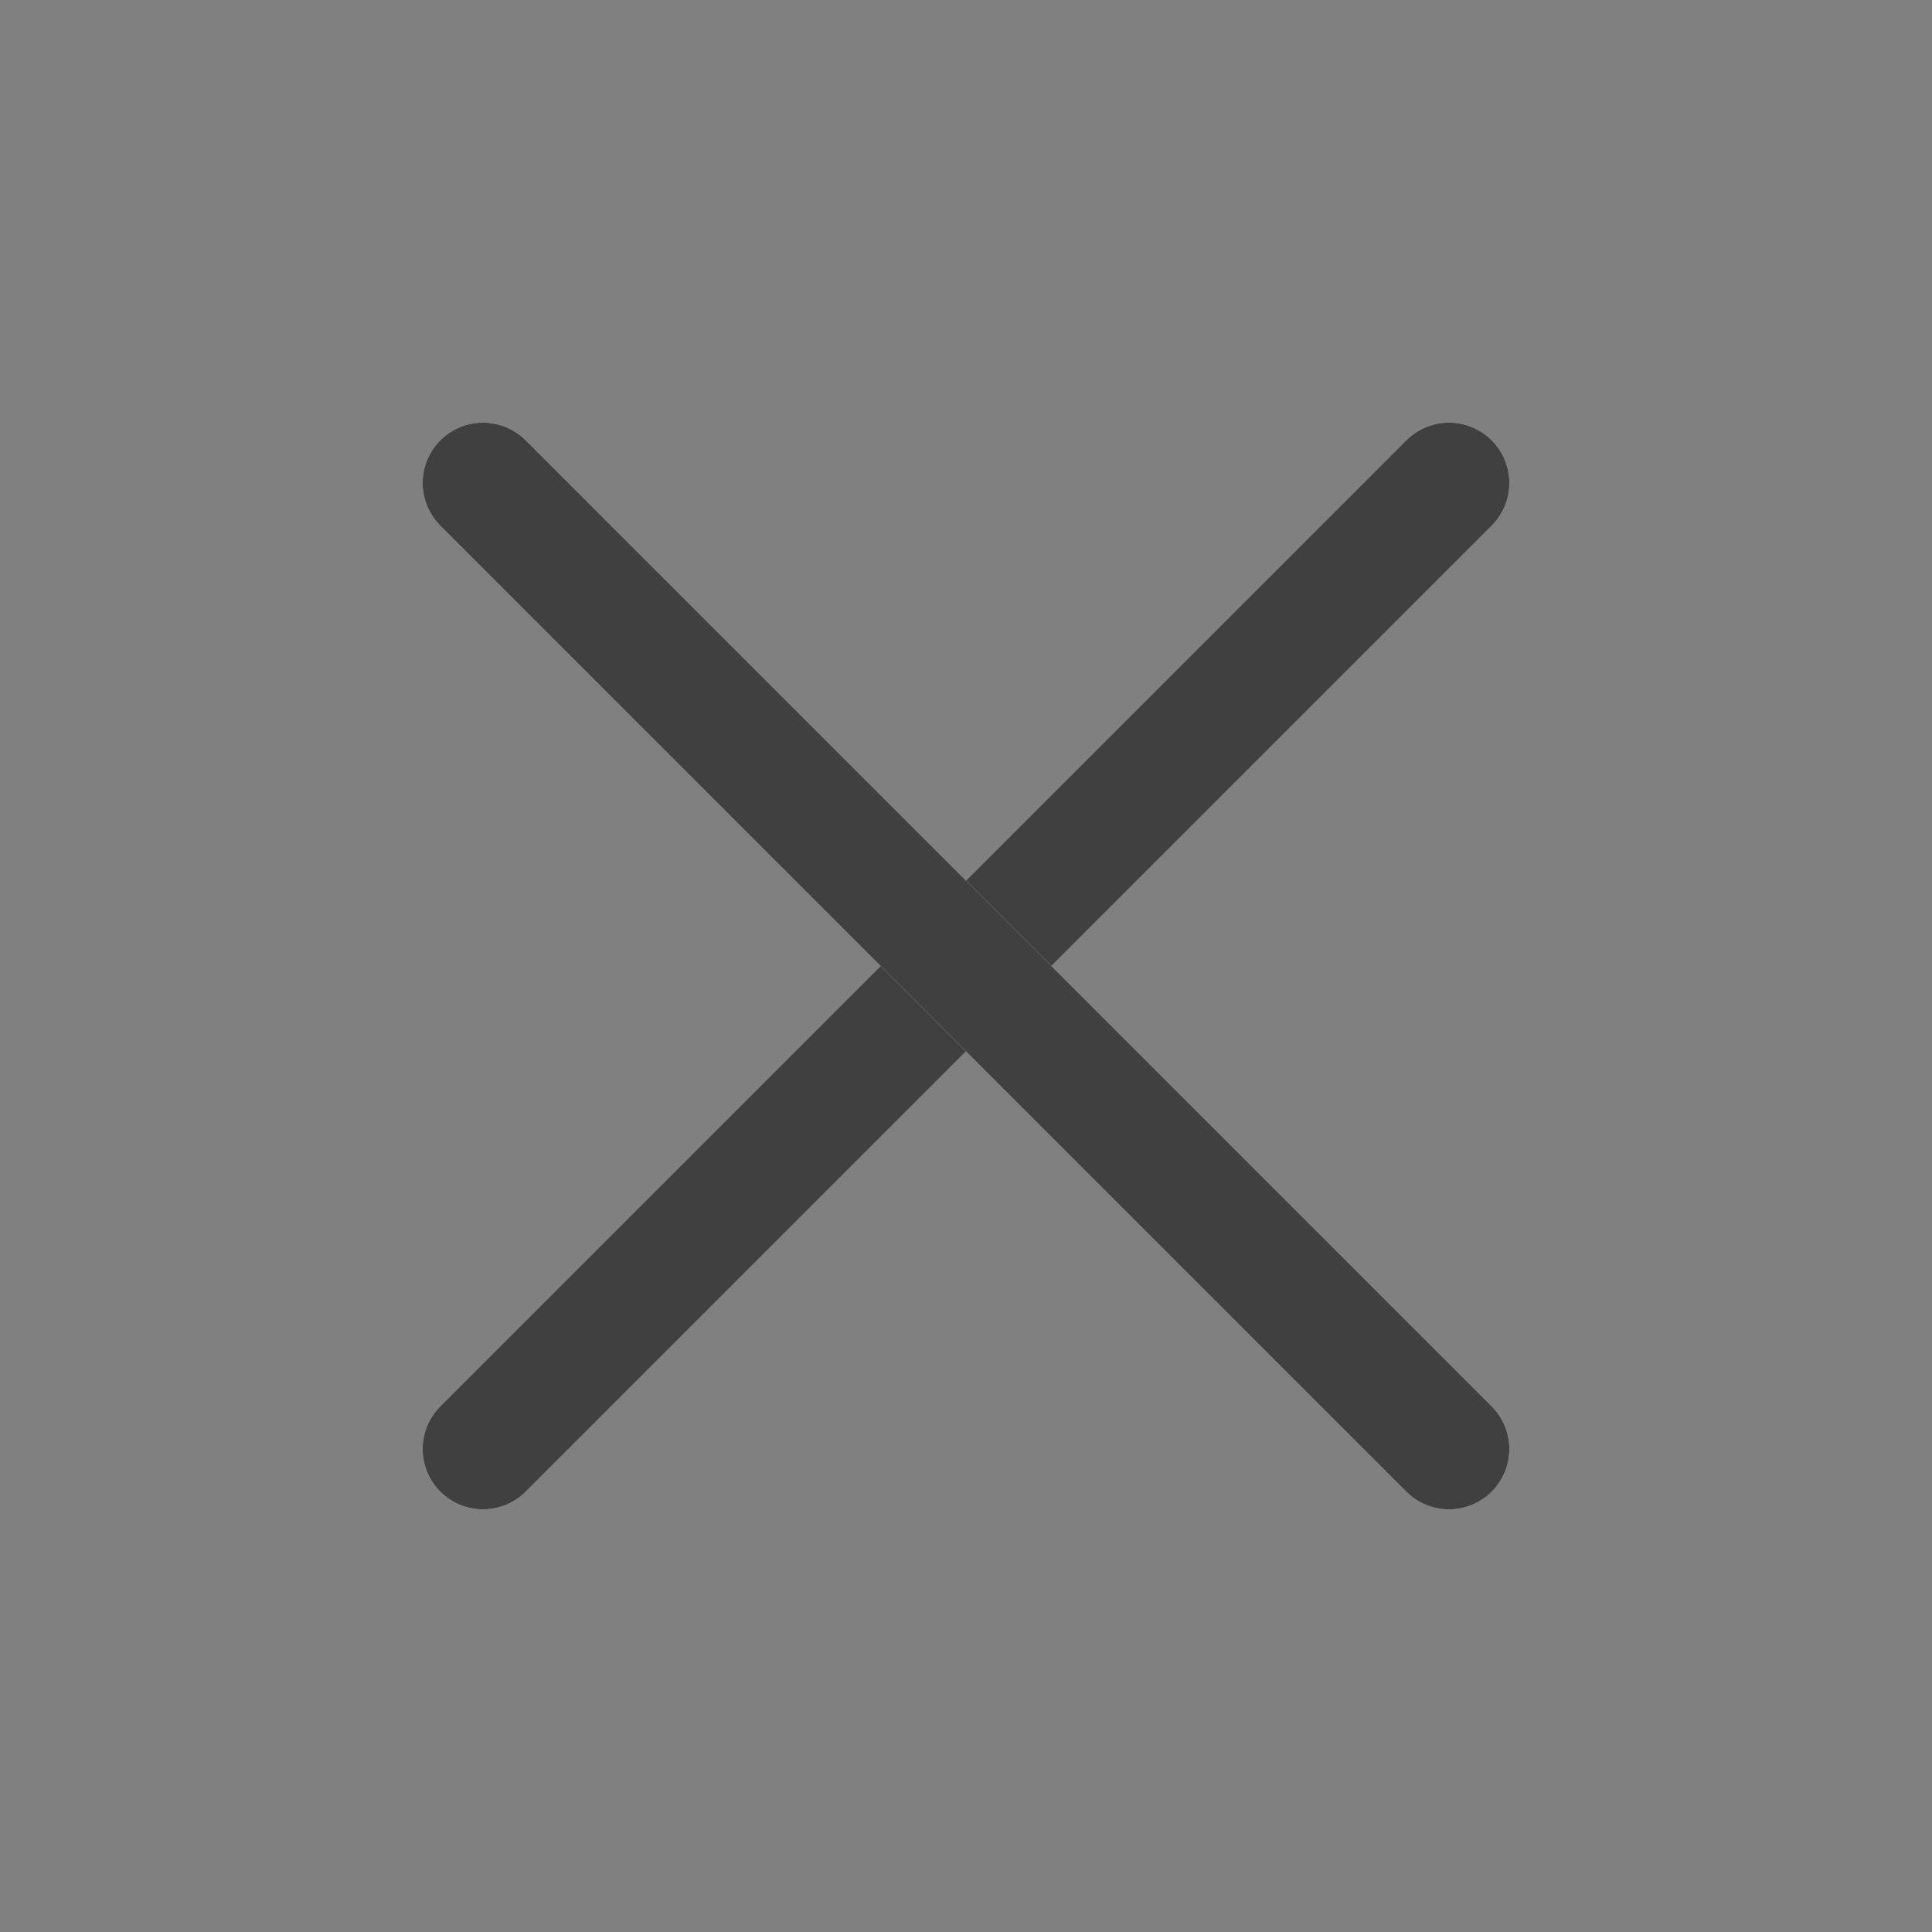 <svg width="32" height="32" viewBox="0 0 32 32" fill="none" xmlns="http://www.w3.org/2000/svg">
<rect x="0" y="0" width="32" height="32" fill="#808080" stroke="none"/>
<g clip-path="url(#clip0_2443_1083)">
<path d="M24 8L8 24" stroke="white" stroke-width="2" stroke-linecap="round" stroke-linejoin="round"/>
<path d="M24 8L8 24" stroke="black" stroke-opacity="0.75" stroke-width="2" stroke-linecap="round" stroke-linejoin="round"/>
<path d="M8 8L24 24" stroke="white" stroke-width="2" stroke-linecap="round" stroke-linejoin="round"/>
<path d="M8 8L24 24" stroke="black" stroke-opacity="0.75" stroke-width="2" stroke-linecap="round" stroke-linejoin="round"/>
</g>
<defs>
<clipPath id="clip0_2443_1083">
<rect width="32" height="32" fill="white"/>
</clipPath>
</defs>
</svg>
